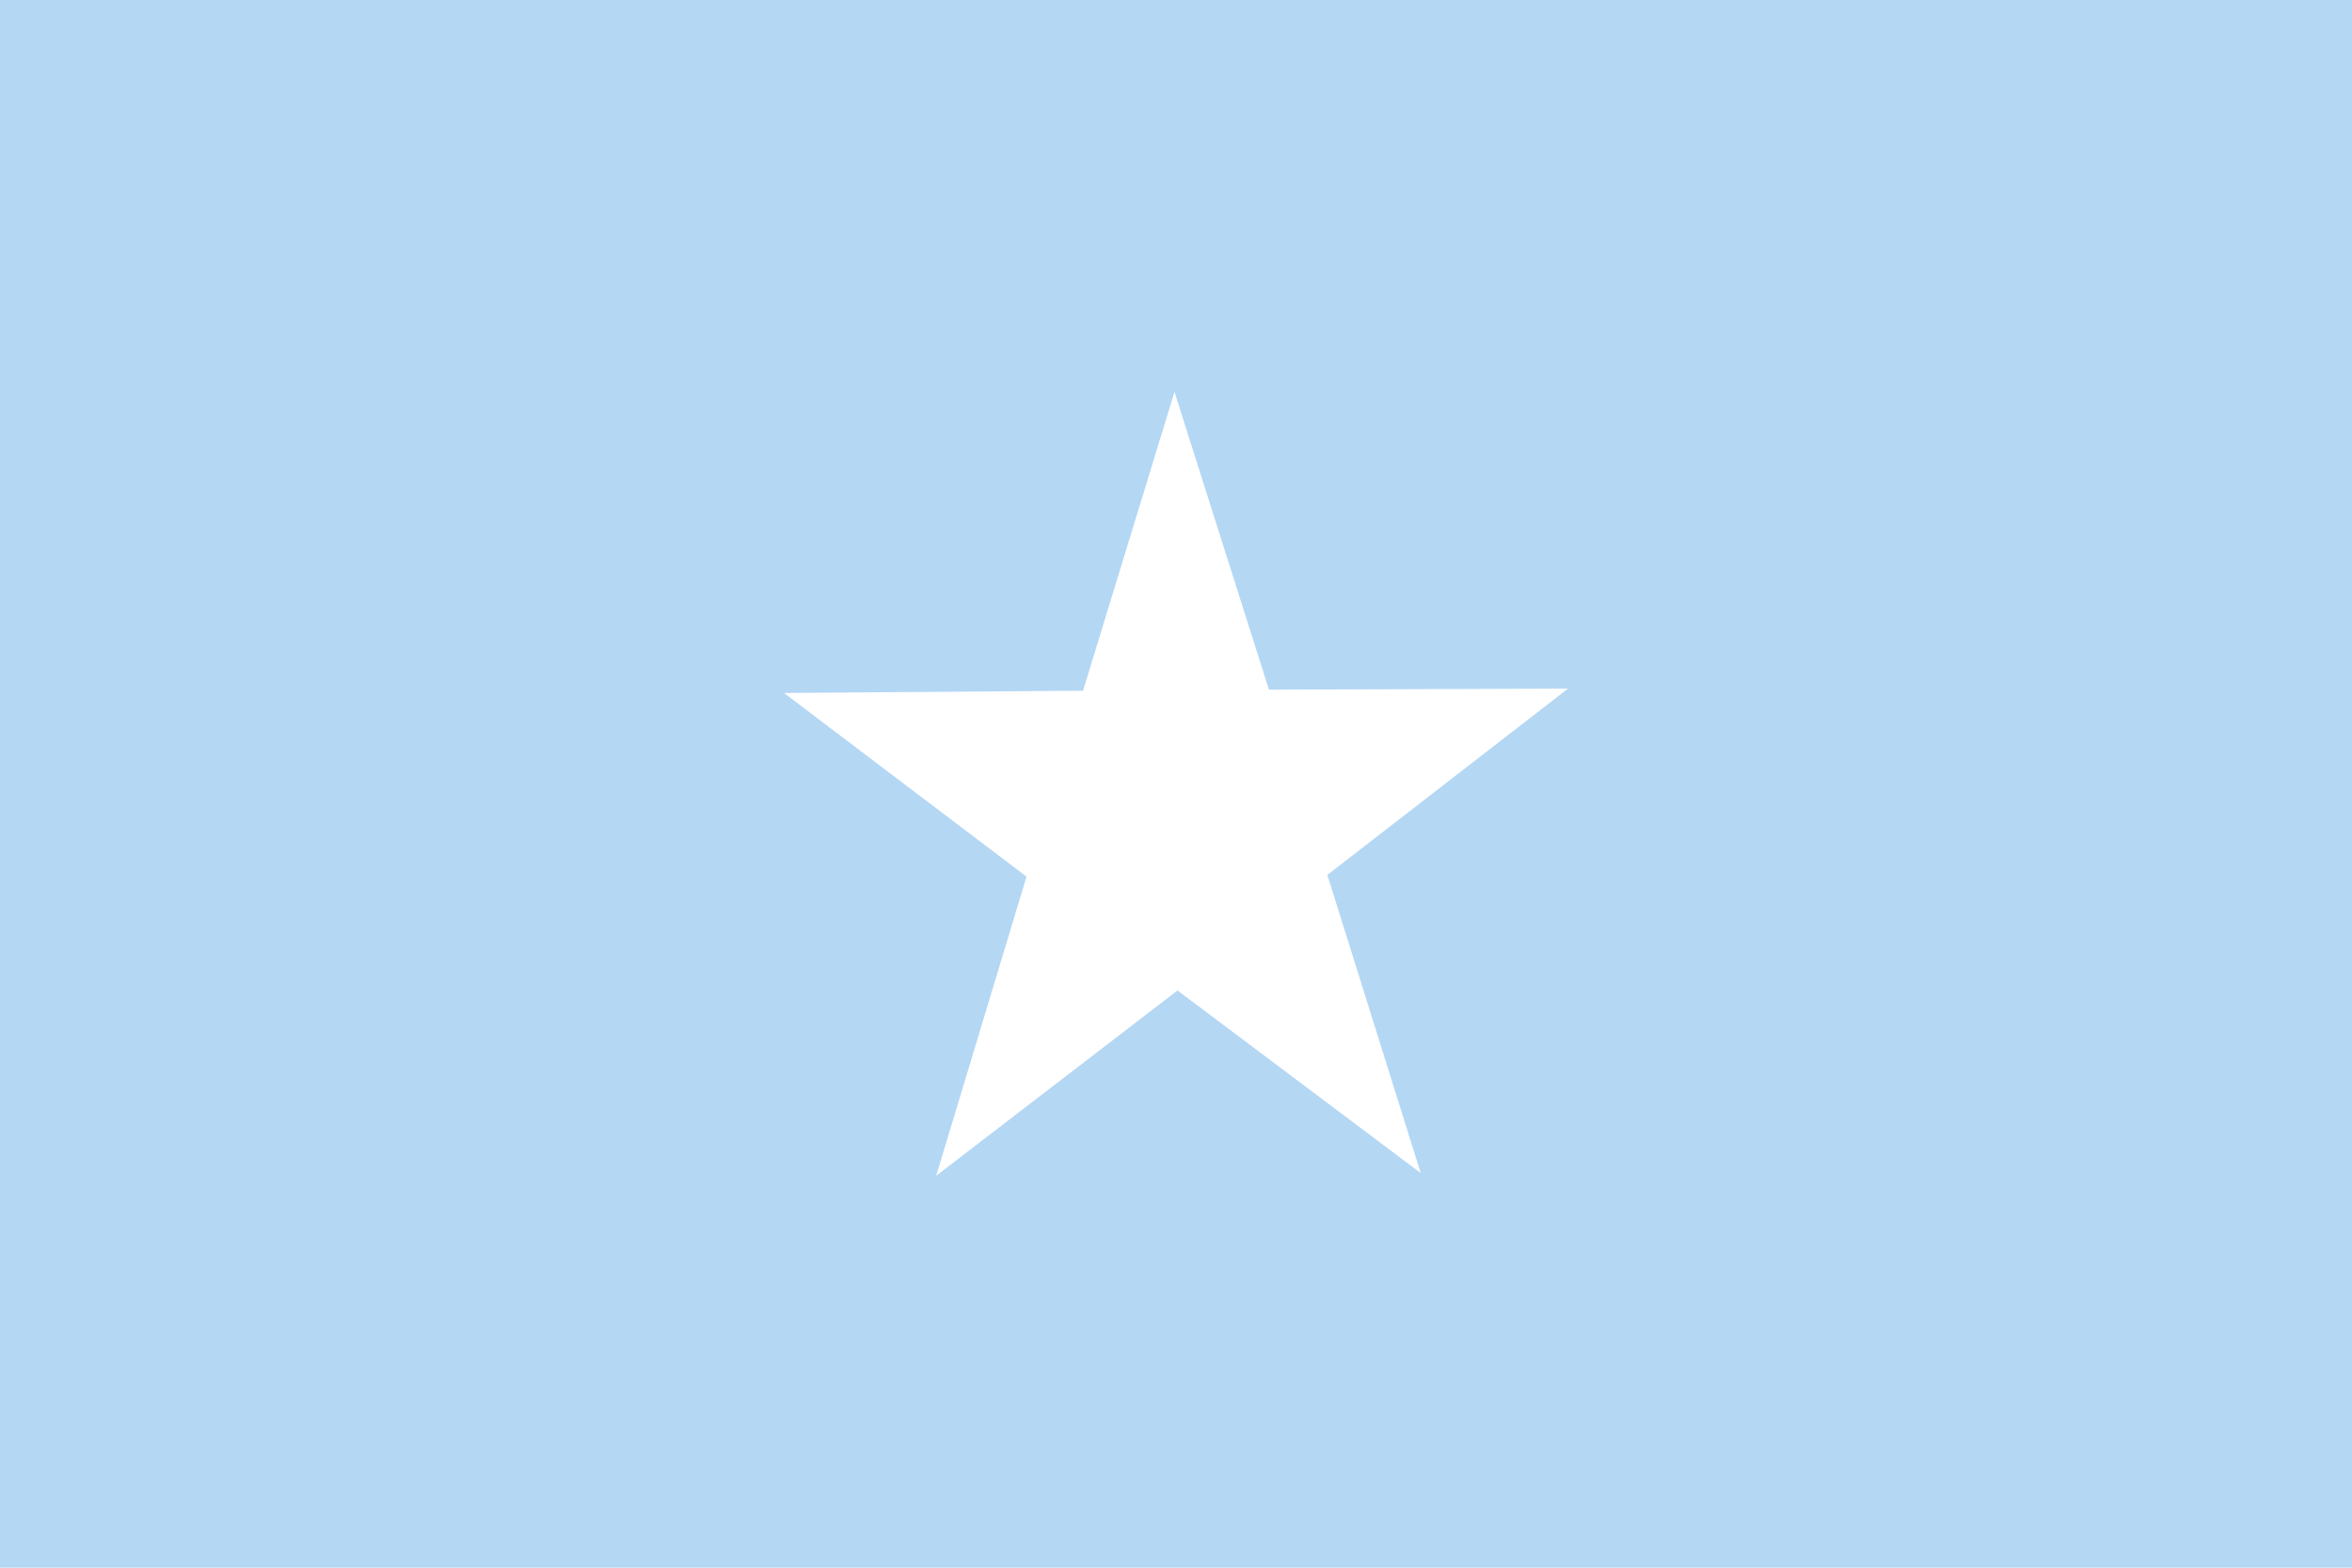 <?xml version="1.0" encoding="UTF-8" standalone="no"?>
<!DOCTYPE svg PUBLIC "-//W3C//DTD SVG 20010904//EN"
"http://www.w3.org/TR/2001/REC-SVG-20010904/DTD/svg10.dtd">
<!-- Created with Sodipodi ("http://www.sodipodi.com/") -->
<svg
   xmlns:dc="http://purl.org/dc/elements/1.1/"
   xmlns:cc="http://web.resource.org/cc/"
   xmlns:rdf="http://www.w3.org/1999/02/22-rdf-syntax-ns#"
   xmlns:svg="http://www.w3.org/2000/svg"
   xmlns="http://www.w3.org/2000/svg"
   xmlns:sodipodi="http://sodipodi.sourceforge.net/DTD/sodipodi-0.dtd"
   xmlns:inkscape="http://www.inkscape.org/namespaces/inkscape"
   version="1.0"
   x="0"
   y="0"
   width="450"
   height="300"
   id="svg2"
   sodipodi:version="0.34"
   inkscape:version="0.43"
   sodipodi:docname="/home/saden/Desktop/Flag_of_Somalia.svg"
   sodipodi:docbase="/home/saden/Desktop/"
   xmlns:xlink="http://www.w3.org/1999/xlink">
  <sodipodi:namedview
     inkscape:window-height="540"
     inkscape:window-width="756"
     inkscape:pageshadow="2"
     inkscape:pageopacity="0.0"
     borderopacity="1.0"
     bordercolor="#666666"
     pagecolor="#ffffff"
     id="base"
     inkscape:zoom="1"
     inkscape:cx="225"
     inkscape:cy="150"
     inkscape:window-x="429"
     inkscape:window-y="90"
     inkscape:current-layer="svg2" />
  <defs
     id="defs4" />
  <rect
     width="450"
     height="300"
     x="0"
     y="0"
     style="fill:#b4d7f4;fill-opacity:1;fill-rule:evenodd;"
     id="rect1306" />
  <path
     d="M 271.821,224.483 L 225.29,189.539 L 179.116,225 L 196.399,167.751 L 150,132.615 L 207.212,132.177 L 224.71,75 L 242.786,131.979 L 300,131.778 L 253.959,167.43 L 271.821,224.483 z "
     style="fill:#ffffff;fill-opacity:1;fill-rule:evenodd"
     id="path2035" />
</svg>
